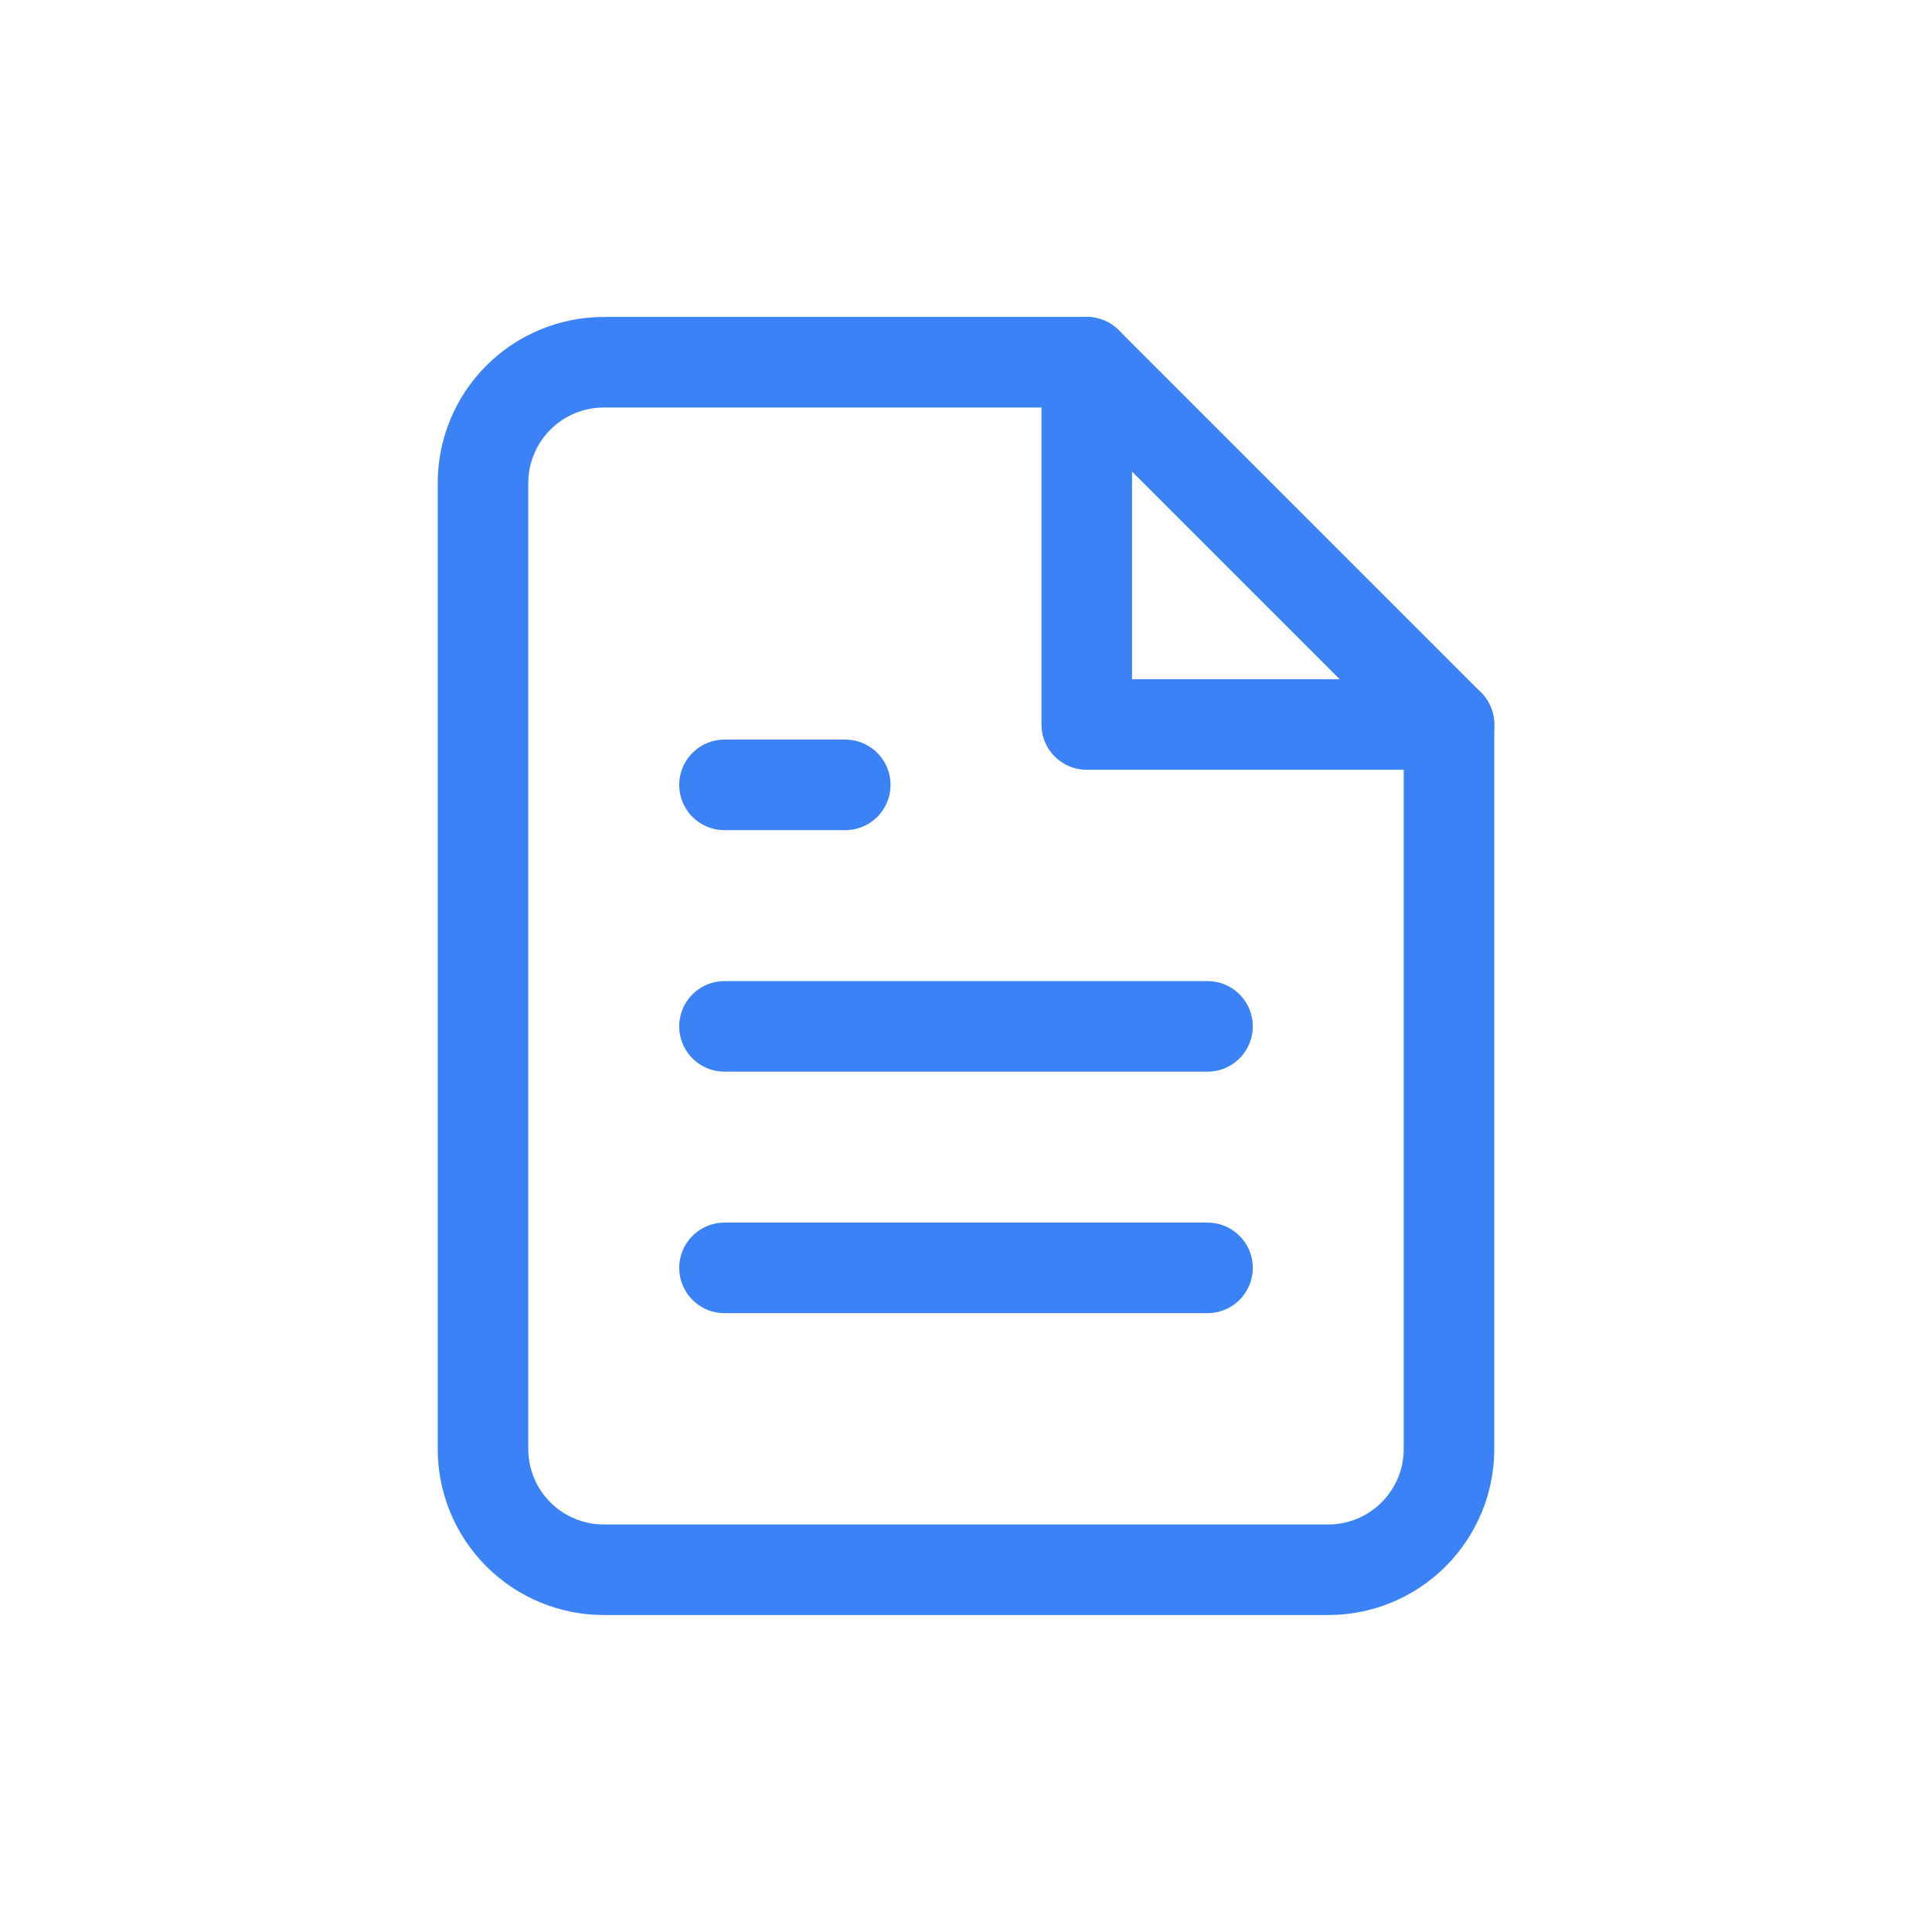 <svg width="48" height="48" viewBox="0 0 48 48" fill="none" xmlns="http://www.w3.org/2000/svg">
<path d="M27 9H15C14.204 9 13.441 9.316 12.879 9.879C12.316 10.441 12 11.204 12 12V36C12 36.796 12.316 37.559 12.879 38.121C13.441 38.684 14.204 39 15 39H33C33.796 39 34.559 38.684 35.121 38.121C35.684 37.559 36 36.796 36 36V18L27 9Z" stroke="#3B82F6" stroke-width="2.25" stroke-linecap="round" stroke-linejoin="round"/>
<path d="M27 9V18H36" stroke="#3B82F6" stroke-width="2.25" stroke-linecap="round" stroke-linejoin="round"/>
<path d="M30 25.5H18" stroke="#3B82F6" stroke-width="2.25" stroke-linecap="round" stroke-linejoin="round"/>
<path d="M30 31.5H18" stroke="#3B82F6" stroke-width="2.25" stroke-linecap="round" stroke-linejoin="round"/>
<path d="M21 19.5H19.5H18" stroke="#3B82F6" stroke-width="2.25" stroke-linecap="round" stroke-linejoin="round"/>
</svg>
